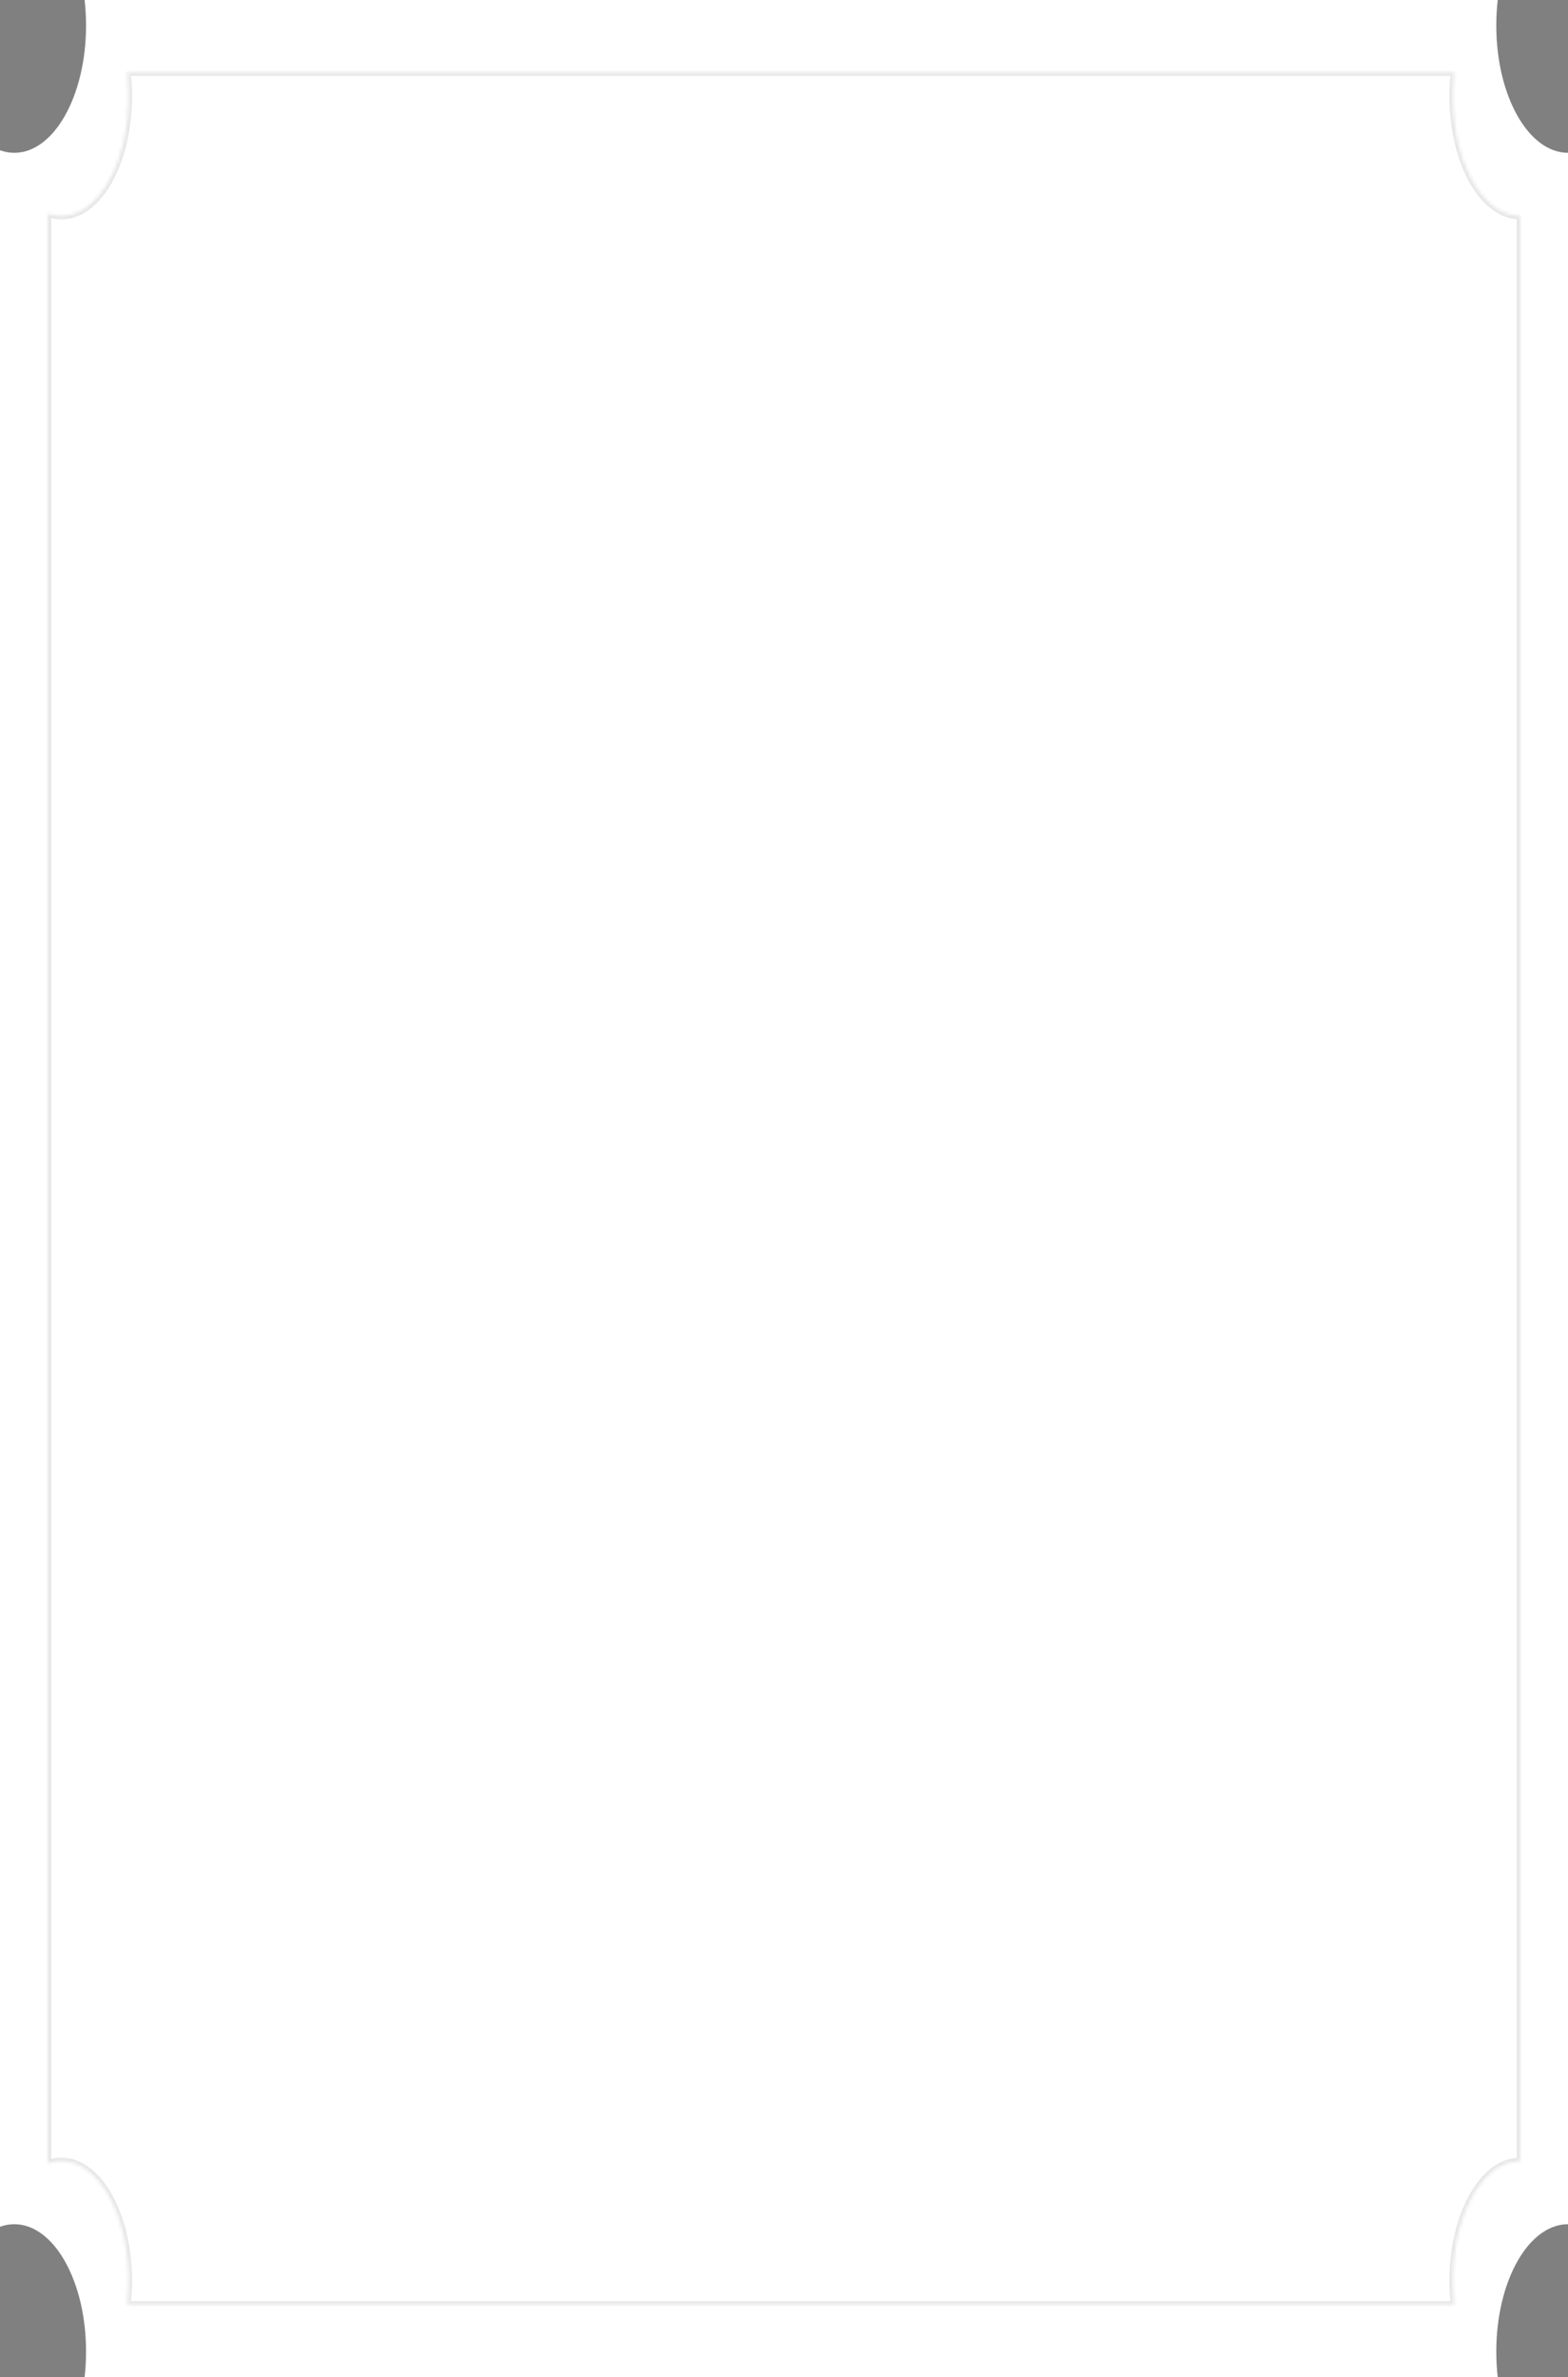 <?xml version="1.0" encoding="UTF-8"?> <svg xmlns="http://www.w3.org/2000/svg" width="460" height="697" viewBox="0 0 460 697" fill="none"><rect x="0" y="0" width="460" height="697" fill="#808080" stroke="none"/><path d="M439.385 0C439.109 2.413 438.964 4.91 438.964 7.468C438.964 28.09 448.382 44.806 460 44.807V652.193C448.382 652.194 438.964 668.91 438.964 689.532C438.964 692.09 439.109 694.587 439.385 697H24.822C25.098 694.587 25.244 692.09 25.244 689.532C25.244 668.91 15.825 652.193 4.207 652.193C2.766 652.193 1.359 652.45 0 652.939V44.06C1.359 44.549 2.766 44.807 4.207 44.807C15.825 44.807 25.244 28.09 25.244 7.468C25.244 4.91 25.098 2.413 24.822 0H439.385Z" fill="white"></path><mask id="path-2-inside-1_2053_140" fill="white"><path d="M426.617 21.25C426.358 23.516 426.222 25.861 426.222 28.263C426.222 47.325 434.792 62.834 445.466 63.313L445.976 63.325V633.676C435.066 633.676 426.222 649.374 426.222 668.738C426.222 671.14 426.358 673.484 426.617 675.75H37.333C37.592 673.484 37.728 671.14 37.728 668.738C37.728 649.374 28.884 633.676 17.975 633.676C16.622 633.676 15.301 633.917 14.024 634.377V62.623C15.301 63.083 16.622 63.325 17.975 63.325C28.884 63.325 37.728 47.627 37.728 28.263C37.728 25.861 37.592 23.516 37.333 21.25H426.617Z"></path></mask><path d="M426.617 21.25L427.611 21.364L427.738 20.25H426.617V21.25ZM445.466 63.313L445.421 64.312L445.432 64.313L445.443 64.313L445.466 63.313ZM445.976 63.325H446.976V62.348L445.999 62.325L445.976 63.325ZM445.976 633.676V634.676H446.976V633.676H445.976ZM426.222 668.738L425.222 668.738L425.222 668.738L426.222 668.738ZM426.617 675.75V676.75H427.738L427.611 675.636L426.617 675.75ZM37.333 675.75L36.34 675.636L36.212 676.75H37.333V675.75ZM37.728 668.738L38.728 668.738V668.738H37.728ZM17.975 633.676L17.975 632.676L17.975 632.676L17.975 633.676ZM14.024 634.377H13.024V635.8L14.363 635.318L14.024 634.377ZM14.024 62.623L14.363 61.682L13.024 61.2V62.623H14.024ZM17.975 63.325L17.975 64.325H17.975V63.325ZM37.333 21.25V20.25H36.212L36.34 21.364L37.333 21.25ZM426.617 21.25L425.624 21.136C425.36 23.44 425.222 25.823 425.222 28.263H426.222H427.222C427.222 25.899 427.356 23.592 427.611 21.364L426.617 21.25ZM426.222 28.263H425.222C425.222 37.932 427.393 46.746 430.965 53.239C434.519 59.699 439.582 64.05 445.421 64.312L445.466 63.313L445.511 62.315C440.675 62.097 436.116 58.453 432.717 52.275C429.335 46.127 427.222 37.656 427.222 28.263H426.222ZM445.466 63.313L445.443 64.313L445.953 64.325L445.976 63.325L445.999 62.325L445.489 62.314L445.466 63.313ZM445.976 63.325H444.976V633.676H445.976H446.976V63.325H445.976ZM445.976 633.676V632.676C440 632.676 434.793 636.965 431.136 643.454C427.462 649.975 425.222 658.917 425.222 668.738H426.222H427.222C427.222 659.196 429.403 650.605 432.879 644.436C436.372 638.236 441.042 634.676 445.976 634.676V633.676ZM426.222 668.738L425.222 668.738C425.222 671.177 425.36 673.56 425.624 675.864L426.617 675.75L427.611 675.636C427.356 673.409 427.222 671.102 427.222 668.738L426.222 668.738ZM426.617 675.75V674.75H37.333V675.75V676.75H426.617V675.75ZM37.333 675.75L38.327 675.864C38.59 673.56 38.728 671.177 38.728 668.738L37.728 668.738L36.728 668.738C36.728 671.102 36.594 673.409 36.34 675.636L37.333 675.75ZM37.728 668.738H38.728C38.728 658.917 36.488 649.975 32.814 643.454C29.158 636.965 23.95 632.676 17.975 632.676V633.676V634.676C22.909 634.676 27.578 638.236 31.072 644.436C34.547 650.605 36.728 659.196 36.728 668.738H37.728ZM17.975 633.676L17.975 632.676C16.501 632.676 15.065 632.939 13.685 633.436L14.024 634.377L14.363 635.318C15.536 634.895 16.743 634.676 17.975 634.676L17.975 633.676ZM14.024 634.377H15.024V62.623H14.024H13.024V634.377H14.024ZM14.024 62.623L13.685 63.564C15.065 64.061 16.5 64.325 17.975 64.325L17.975 63.325L17.975 62.325C16.743 62.325 15.537 62.105 14.363 61.682L14.024 62.623ZM17.975 63.325V64.325C23.95 64.325 29.158 60.036 32.814 53.547C36.488 47.026 38.728 38.084 38.728 28.263H37.728H36.728C36.728 37.806 34.547 46.395 31.072 52.565C27.578 58.765 22.909 62.325 17.975 62.325V63.325ZM37.728 28.263H38.728C38.728 25.823 38.59 23.44 38.327 21.136L37.333 21.25L36.34 21.364C36.594 23.592 36.728 25.899 36.728 28.263H37.728ZM37.333 21.25V22.25H426.617V21.25V20.25H37.333V21.25Z" fill="black" fill-opacity="0.1" mask="url(#path-2-inside-1_2053_140)"></path></svg> 